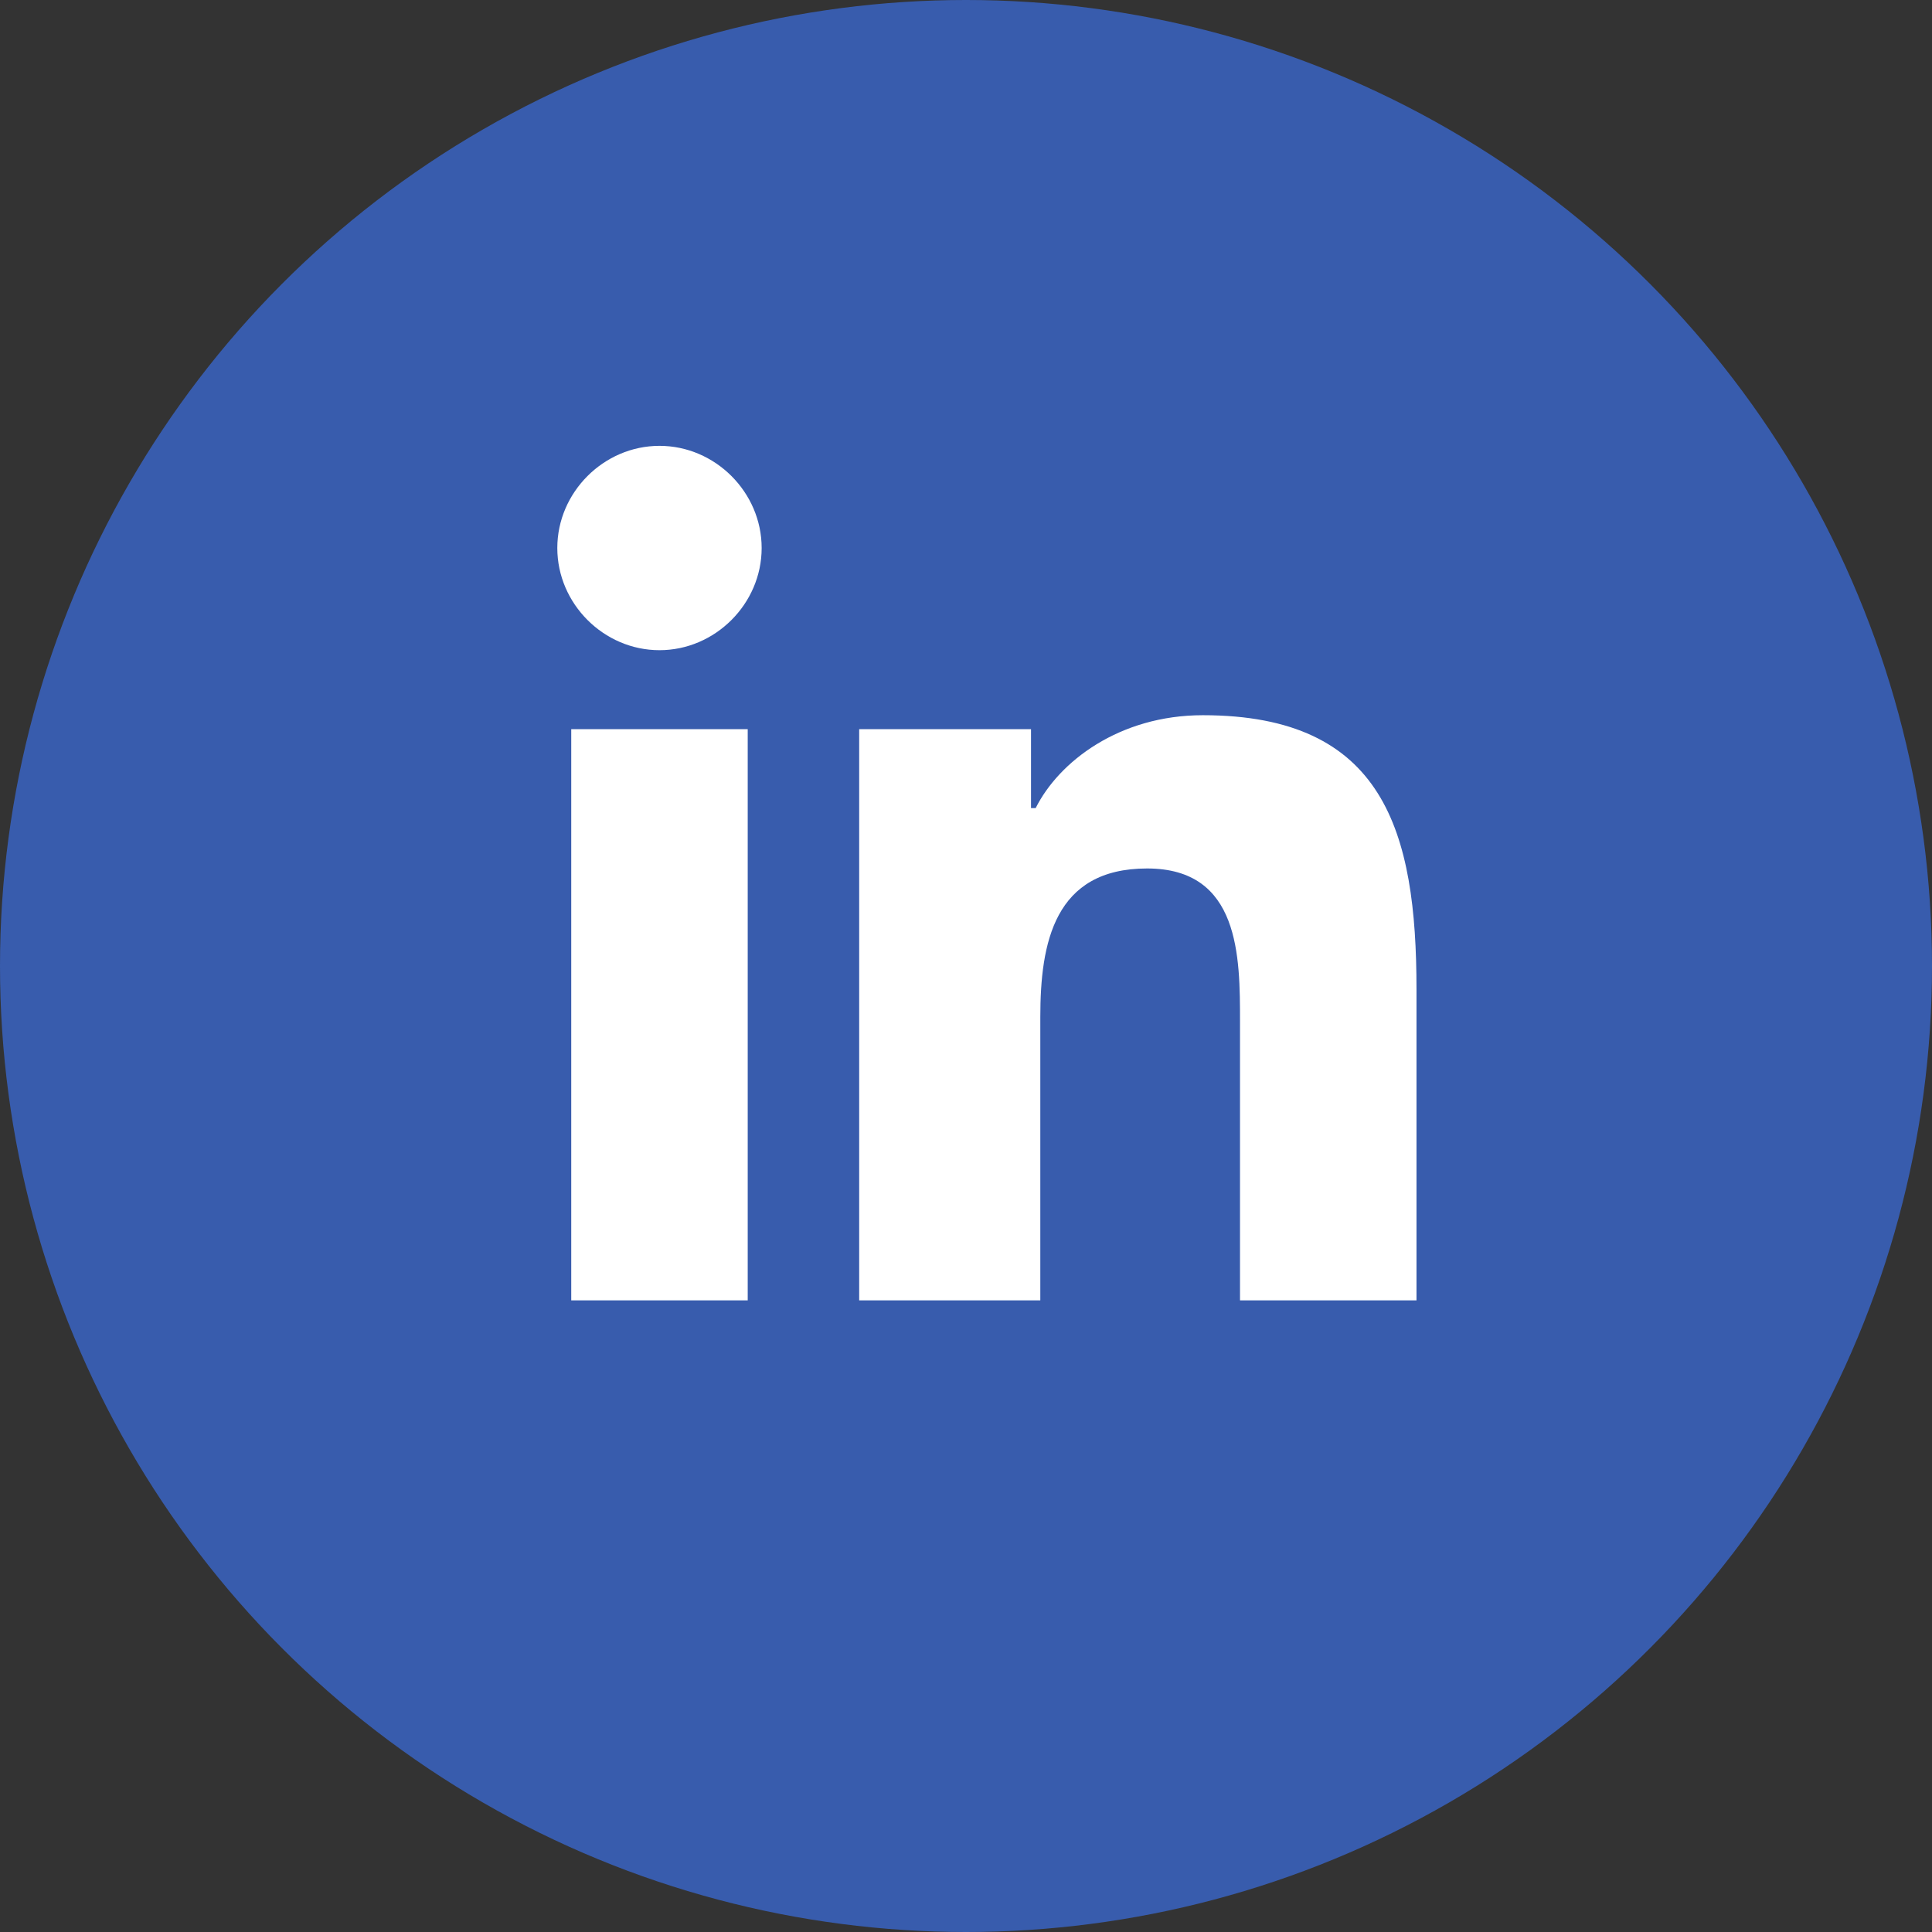 <svg width="52" height="52" viewBox="0 0 52 52" fill="none" xmlns="http://www.w3.org/2000/svg">
<rect x="0" y="0" width="52" height="52" fill="#333333" stroke="none"/>
<circle cx="26" cy="26" r="26" fill="#385CAD"/>
<path d="M15.375 19.625H20.125V35H15.375V19.625ZM17.75 12C19.25 12 20.5 13.25 20.5 14.75C20.5 16.25 19.25 17.5 17.75 17.5C16.25 17.5 15 16.25 15 14.75C15 13.25 16.25 12 17.75 12Z" fill="white"/>
<path d="M23.125 19.625H27.75V21.75H27.875C28.5 20.5 30.125 19.25 32.375 19.25C37.25 19.25 38.125 22.375 38.125 26.625V35H33.375V27.5C33.375 25.75 33.375 23.375 30.875 23.375C28.375 23.375 28 25.375 28 27.375V35H23.125V19.625Z" fill="white"/>
</svg>
